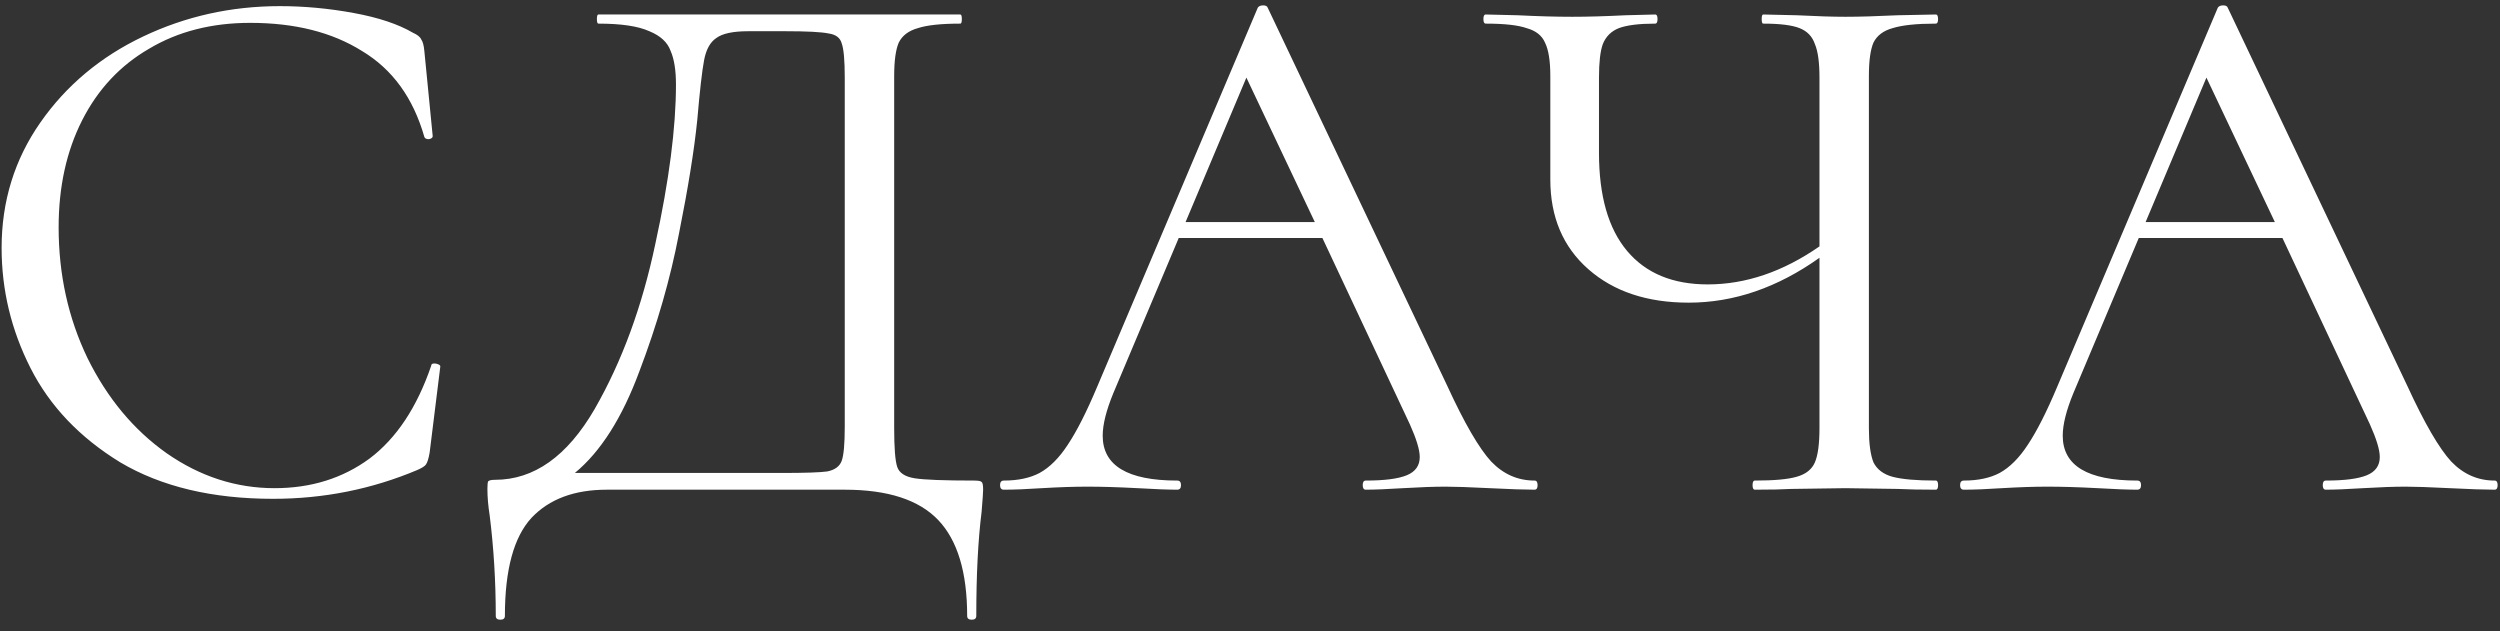 <?xml version="1.0" encoding="UTF-8"?> <svg xmlns="http://www.w3.org/2000/svg" width="194" height="49" viewBox="0 0 194 49" fill="none"><rect x="0" y="0" width="194" height="49" fill="#333333" stroke="none"/><path d="M21.719 0.476C23.607 0.476 25.515 0.653 27.442 1.007C29.369 1.361 30.903 1.872 32.044 2.541C32.398 2.698 32.614 2.875 32.693 3.072C32.811 3.229 32.89 3.524 32.929 3.957L33.578 10.565C33.578 10.683 33.48 10.762 33.283 10.801C33.086 10.801 32.968 10.742 32.929 10.624C32.064 7.595 30.451 5.373 28.091 3.957C25.77 2.502 22.879 1.774 19.418 1.774C16.429 1.774 13.813 2.443 11.571 3.78C9.329 5.078 7.598 6.927 6.379 9.326C5.16 11.725 4.55 14.498 4.55 17.645C4.55 21.303 5.297 24.686 6.792 27.793C8.326 30.9 10.371 33.359 12.928 35.168C15.524 36.977 18.317 37.882 21.306 37.882C24.138 37.882 26.596 37.115 28.681 35.581C30.766 34.008 32.359 31.608 33.46 28.383C33.46 28.265 33.539 28.206 33.696 28.206C33.814 28.206 33.912 28.226 33.991 28.265C34.109 28.304 34.168 28.363 34.168 28.442L33.342 35.109C33.263 35.581 33.165 35.896 33.047 36.053C32.968 36.171 32.752 36.309 32.398 36.466C28.858 37.961 25.121 38.708 21.188 38.708C16.468 38.708 12.515 37.764 9.329 35.876C6.182 33.949 3.862 31.51 2.367 28.56C0.872 25.61 0.125 22.503 0.125 19.238C0.125 15.619 1.128 12.374 3.134 9.503C5.14 6.632 7.795 4.409 11.099 2.836C14.403 1.263 17.943 0.476 21.719 0.476ZM75.583 37.292C75.937 37.292 76.133 37.331 76.173 37.41C76.251 37.449 76.291 37.646 76.291 38C76.291 38.197 76.251 38.767 76.173 39.711C75.897 41.914 75.76 44.608 75.76 47.794C75.76 47.991 75.642 48.089 75.406 48.089C75.17 48.089 75.052 47.991 75.052 47.794C75.052 44.411 74.304 41.933 72.81 40.36C71.315 38.787 68.896 38 65.553 38H47.086C44.568 38 42.621 38.728 41.245 40.183C39.868 41.678 39.18 44.215 39.18 47.794C39.18 47.991 39.062 48.089 38.826 48.089C38.59 48.089 38.472 47.991 38.472 47.794C38.472 45.119 38.314 42.523 38 40.006C37.882 39.259 37.823 38.57 37.823 37.941C37.823 37.626 37.842 37.43 37.882 37.351C37.96 37.272 38.137 37.233 38.413 37.233C41.441 37.233 44.018 35.404 46.142 31.746C48.266 28.049 49.839 23.761 50.862 18.884C51.924 14.007 52.455 9.896 52.455 6.553C52.455 5.452 52.317 4.586 52.042 3.957C51.806 3.288 51.255 2.777 50.39 2.423C49.524 2.03 48.207 1.833 46.437 1.833C46.358 1.833 46.319 1.715 46.319 1.479C46.319 1.243 46.358 1.125 46.437 1.125H74.521C74.599 1.125 74.639 1.243 74.639 1.479C74.639 1.715 74.599 1.833 74.521 1.833C73.026 1.833 71.925 1.951 71.217 2.187C70.509 2.384 70.017 2.757 69.742 3.308C69.506 3.859 69.388 4.724 69.388 5.904V33.221C69.388 34.755 69.466 35.758 69.624 36.23C69.781 36.702 70.233 36.997 70.981 37.115C71.728 37.233 73.262 37.292 75.583 37.292ZM65.553 6.022C65.553 4.685 65.474 3.8 65.317 3.367C65.199 2.934 64.864 2.679 64.314 2.6C63.763 2.482 62.642 2.423 60.951 2.423H58.06C56.88 2.423 56.054 2.6 55.582 2.954C55.11 3.269 54.795 3.839 54.638 4.665C54.48 5.491 54.303 7.045 54.107 9.326C53.871 11.647 53.399 14.577 52.691 18.117C52.022 21.618 50.999 25.177 49.623 28.796C48.285 32.415 46.614 35.05 44.608 36.702H60.656C62.465 36.702 63.645 36.663 64.196 36.584C64.786 36.466 65.159 36.191 65.317 35.758C65.474 35.325 65.553 34.44 65.553 33.103V6.022ZM119.081 37.292C119.239 37.292 119.317 37.41 119.317 37.646C119.317 37.882 119.239 38 119.081 38C118.334 38 117.174 37.961 115.6 37.882C114.027 37.803 112.886 37.764 112.178 37.764C111.313 37.764 110.212 37.803 108.874 37.882C107.616 37.961 106.652 38 105.983 38C105.826 38 105.747 37.882 105.747 37.646C105.747 37.41 105.826 37.292 105.983 37.292C107.439 37.292 108.501 37.154 109.169 36.879C109.838 36.604 110.172 36.132 110.172 35.463C110.172 34.912 109.917 34.067 109.405 32.926L102.62 18.471H91.469L86.395 30.507C85.845 31.844 85.569 32.946 85.569 33.811C85.569 36.132 87.497 37.292 91.351 37.292C91.548 37.292 91.646 37.41 91.646 37.646C91.646 37.882 91.548 38 91.351 38C90.643 38 89.621 37.961 88.283 37.882C86.789 37.803 85.491 37.764 84.389 37.764C83.367 37.764 82.187 37.803 80.849 37.882C79.669 37.961 78.686 38 77.899 38C77.703 38 77.604 37.882 77.604 37.646C77.604 37.41 77.703 37.292 77.899 37.292C79.001 37.292 79.925 37.095 80.672 36.702C81.459 36.269 82.187 35.542 82.855 34.519C83.563 33.457 84.33 31.943 85.156 29.976L97.605 0.594C97.684 0.476 97.822 0.417 98.018 0.417C98.215 0.417 98.333 0.476 98.372 0.594L112.296 29.917C113.634 32.828 114.774 34.794 115.718 35.817C116.662 36.8 117.783 37.292 119.081 37.292ZM92 17.232H102.03L96.72 6.022L92 17.232ZM150.218 37.292C150.336 37.292 150.395 37.41 150.395 37.646C150.395 37.882 150.336 38 150.218 38C148.999 38 148.015 37.98 147.268 37.941L143.197 37.882L139.008 37.941C138.339 37.98 137.395 38 136.176 38C136.058 38 135.999 37.882 135.999 37.646C135.999 37.41 136.058 37.292 136.176 37.292C137.671 37.292 138.752 37.194 139.421 36.997C140.129 36.8 140.601 36.427 140.837 35.876C141.073 35.325 141.191 34.44 141.191 33.221V20.005C137.926 22.326 134.544 23.486 131.043 23.486C127.818 23.486 125.222 22.621 123.255 20.89C121.288 19.159 120.305 16.839 120.305 13.928V5.904C120.305 4.724 120.167 3.859 119.892 3.308C119.656 2.757 119.184 2.384 118.476 2.187C117.807 1.951 116.745 1.833 115.29 1.833C115.172 1.833 115.113 1.715 115.113 1.479C115.113 1.243 115.172 1.125 115.29 1.125L117.768 1.184C119.341 1.263 120.757 1.302 122.016 1.302C123.196 1.302 124.573 1.263 126.146 1.184L128.447 1.125C128.565 1.125 128.624 1.243 128.624 1.479C128.624 1.715 128.565 1.833 128.447 1.833C127.188 1.833 126.244 1.951 125.615 2.187C125.025 2.423 124.612 2.836 124.376 3.426C124.179 3.977 124.081 4.842 124.081 6.022V11.863C124.081 15.206 124.809 17.743 126.264 19.474C127.719 21.205 129.804 22.07 132.518 22.07C135.468 22.07 138.359 21.087 141.191 19.12V6.022C141.191 4.842 141.073 3.977 140.837 3.426C140.64 2.836 140.247 2.423 139.657 2.187C139.067 1.951 138.123 1.833 136.825 1.833C136.746 1.833 136.707 1.715 136.707 1.479C136.707 1.243 136.746 1.125 136.825 1.125L139.421 1.184C140.994 1.263 142.253 1.302 143.197 1.302C144.259 1.302 145.616 1.263 147.268 1.184L150.218 1.125C150.336 1.125 150.395 1.243 150.395 1.479C150.395 1.715 150.336 1.833 150.218 1.833C148.723 1.833 147.602 1.951 146.855 2.187C146.147 2.384 145.655 2.757 145.38 3.308C145.144 3.859 145.026 4.724 145.026 5.904V33.221C145.026 34.401 145.144 35.286 145.38 35.876C145.655 36.427 146.147 36.8 146.855 36.997C147.602 37.194 148.723 37.292 150.218 37.292ZM193.58 37.292C193.738 37.292 193.816 37.41 193.816 37.646C193.816 37.882 193.738 38 193.58 38C192.833 38 191.673 37.961 190.099 37.882C188.526 37.803 187.385 37.764 186.677 37.764C185.812 37.764 184.711 37.803 183.373 37.882C182.115 37.961 181.151 38 180.482 38C180.325 38 180.246 37.882 180.246 37.646C180.246 37.41 180.325 37.292 180.482 37.292C181.938 37.292 183 37.154 183.668 36.879C184.337 36.604 184.671 36.132 184.671 35.463C184.671 34.912 184.416 34.067 183.904 32.926L177.119 18.471H165.968L160.894 30.507C160.344 31.844 160.068 32.946 160.068 33.811C160.068 36.132 161.996 37.292 165.85 37.292C166.047 37.292 166.145 37.41 166.145 37.646C166.145 37.882 166.047 38 165.85 38C165.142 38 164.12 37.961 162.782 37.882C161.288 37.803 159.99 37.764 158.888 37.764C157.866 37.764 156.686 37.803 155.348 37.882C154.168 37.961 153.185 38 152.398 38C152.202 38 152.103 37.882 152.103 37.646C152.103 37.41 152.202 37.292 152.398 37.292C153.5 37.292 154.424 37.095 155.171 36.702C155.958 36.269 156.686 35.542 157.354 34.519C158.062 33.457 158.829 31.943 159.655 29.976L172.104 0.594C172.183 0.476 172.321 0.417 172.517 0.417C172.714 0.417 172.832 0.476 172.871 0.594L186.795 29.917C188.133 32.828 189.273 34.794 190.217 35.817C191.161 36.8 192.282 37.292 193.58 37.292ZM166.499 17.232H176.529L171.219 6.022L166.499 17.232Z" fill="white"></path></svg> 